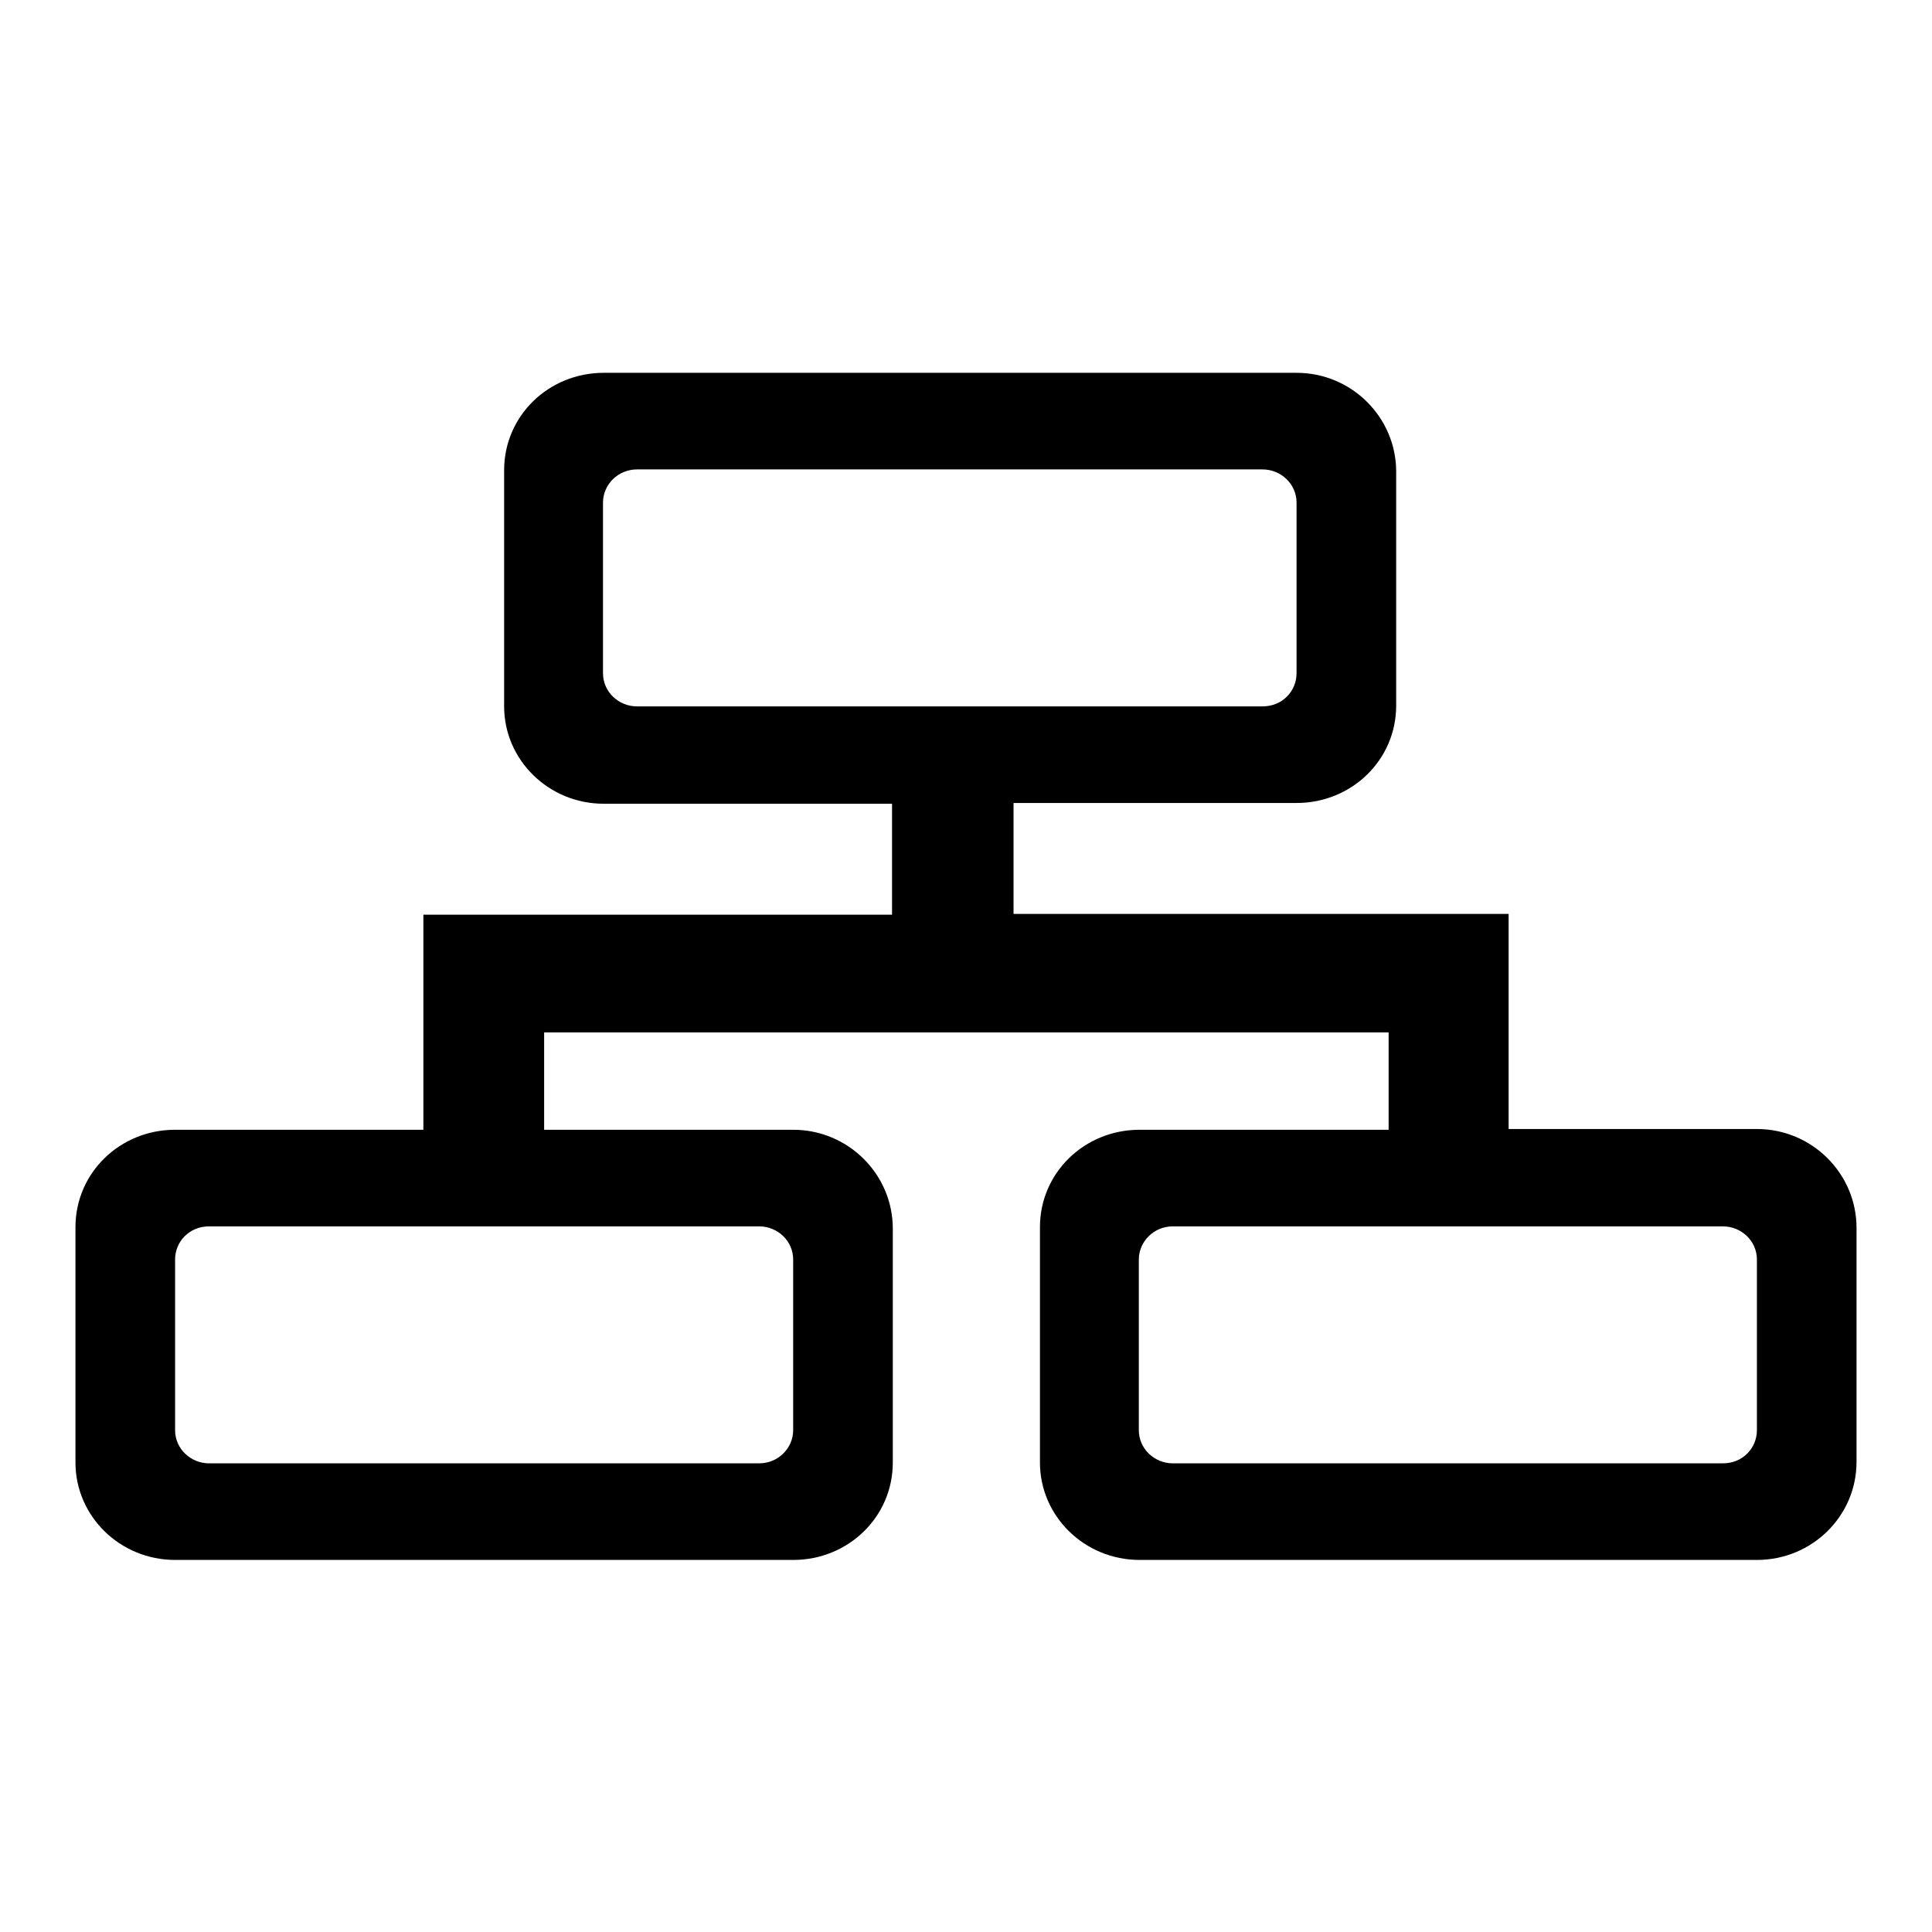 <?xml version="1.0" encoding="utf-8"?>
<!-- Svg Vector Icons : http://www.onlinewebfonts.com/icon -->
<!DOCTYPE svg PUBLIC "-//W3C//DTD SVG 1.1//EN" "http://www.w3.org/Graphics/SVG/1.1/DTD/svg11.dtd">
<svg version="1.1" xmlns="http://www.w3.org/2000/svg" xmlns:xlink="http://www.w3.org/1999/xlink" x="0px" y="0px" viewBox="0 0 256 256" enable-background="new 0 0 256 256" xml:space="preserve">
<g> <path fill="#000000" d="M232.8,206.7h-81.8c-7.3,0-13.2-5.8-13.2-12.9v-31.2c0-7.2,5.9-12.9,13.2-12.9h33v-12.9H72.1v12.9h33 c7.3,0,13.2,5.9,13.2,13.1v31c0,7.2-5.9,12.9-13.2,12.9H23.2c-7.3,0-13.2-5.8-13.2-12.9v-31.2c0-7.2,5.9-12.9,13.2-12.9h32.9v-12.9 l0,0v-15.6h62.1v-14.7H80c-7.3,0-13.2-5.8-13.2-12.9V62.3c0-7.2,5.9-12.9,13.2-12.9h91.8c7.3,0,13.2,5.9,13.2,13.1v31 c0,7.2-5.9,12.9-13.2,12.9h-37.5v14.7h65.6v10.2l0,0v18.3h32.9c7.3,0,13.2,5.9,13.2,13.1v31C246,200.9,240.1,206.7,232.8,206.7z  M27.7,162.5c-2.6,0-4.5,2-4.5,4.4v22.6c0,2.5,2.1,4.4,4.5,4.4h72.9c2.5,0,4.5-2,4.5-4.4v-22.6c0-2.5-2.1-4.4-4.5-4.4H27.7z  M167.3,93.6c2.6,0,4.5-2,4.5-4.4V66.6c0-2.5-2.1-4.4-4.5-4.4H84.4c-2.5,0-4.5,2-4.5,4.4v22.6c0,2.5,2.1,4.4,4.5,4.4H167.3z  M232.8,166.9c0-2.5-2.1-4.4-4.5-4.4h-72.9c-2.5,0-4.5,2-4.5,4.4v22.6c0,2.5,2.1,4.4,4.5,4.4h72.9c2.6,0,4.5-2,4.5-4.4V166.9z"/></g>
</svg>
